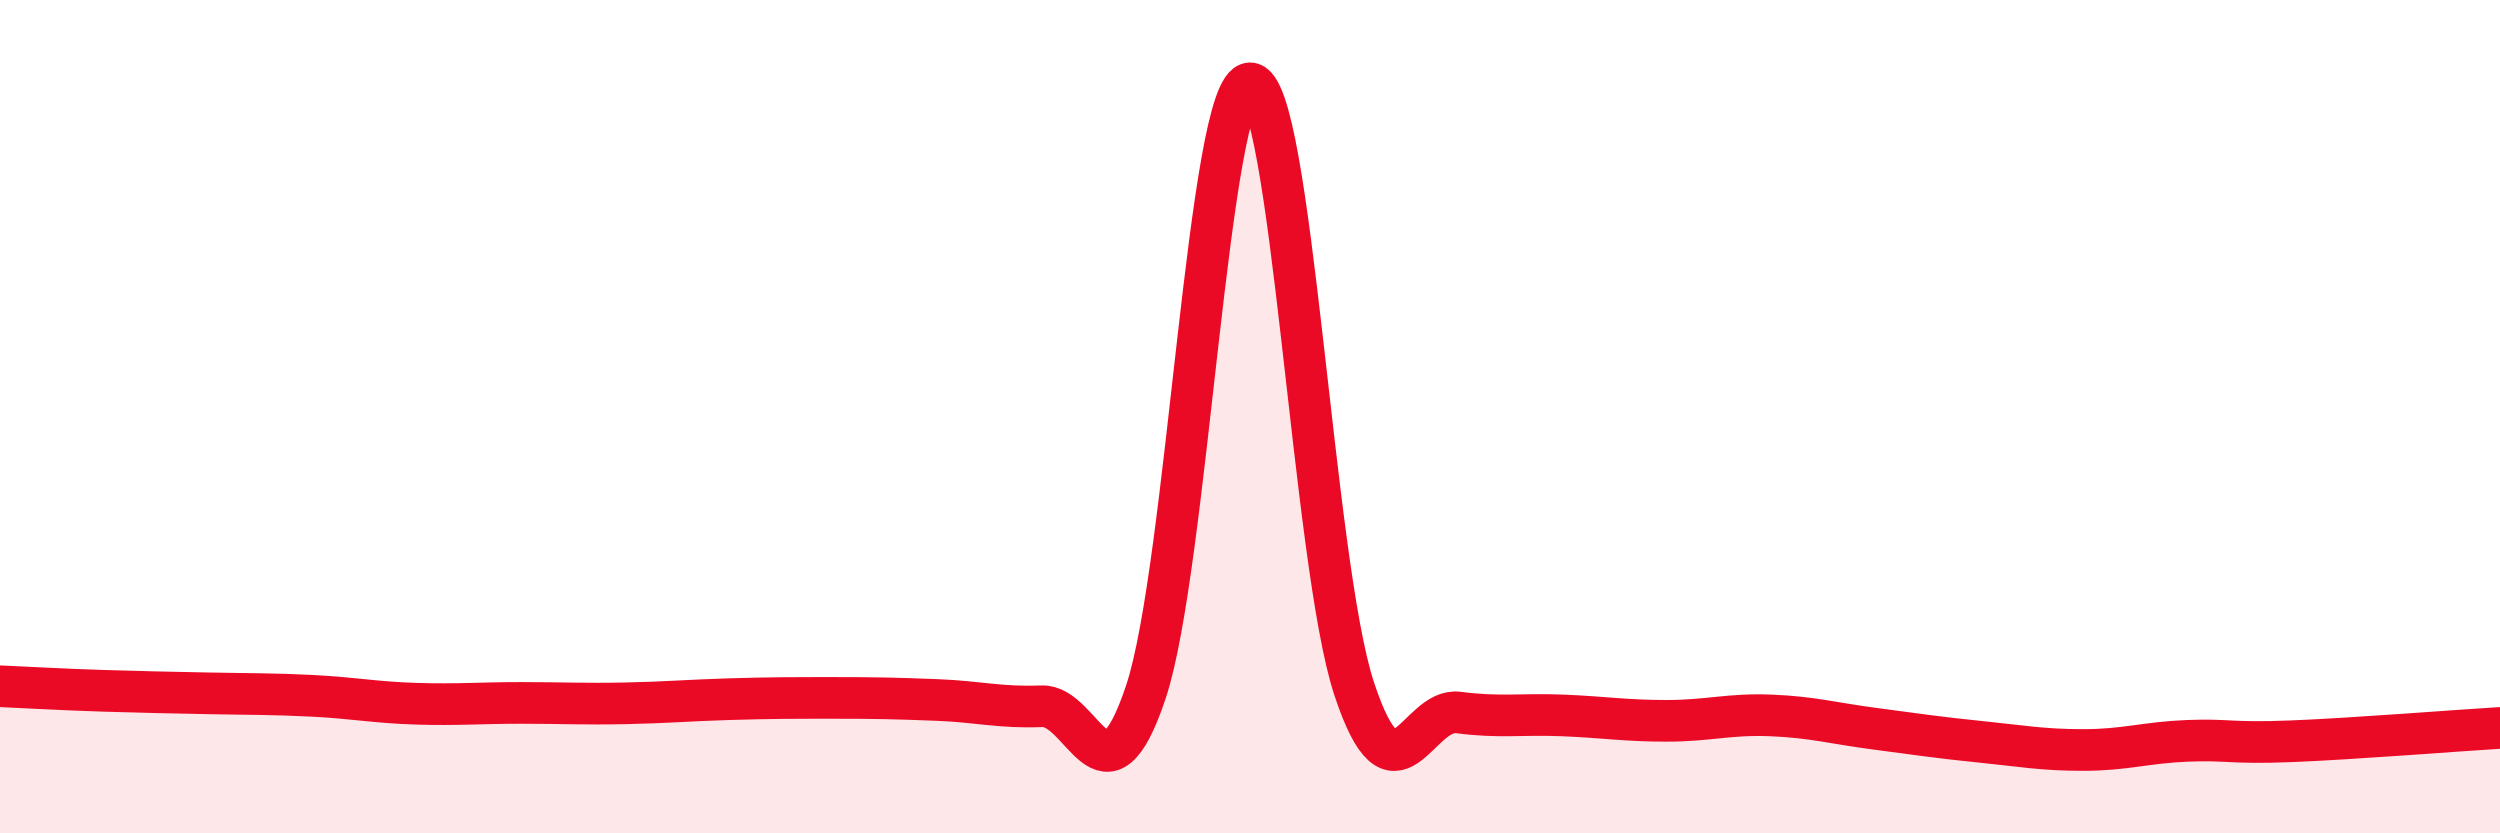 
    <svg width="60" height="20" viewBox="0 0 60 20" xmlns="http://www.w3.org/2000/svg">
      <path
        d="M 0,16.47 C 0.5,16.49 1.5,16.55 2.5,16.58 C 3.5,16.61 4,16.62 5,16.64 C 6,16.66 6.5,16.65 7.5,16.7 C 8.5,16.75 9,16.86 10,16.89 C 11,16.92 11.5,16.87 12.5,16.87 C 13.5,16.87 14,16.9 15,16.88 C 16,16.86 16.5,16.81 17.5,16.78 C 18.5,16.75 19,16.75 20,16.75 C 21,16.75 21.5,16.76 22.5,16.8 C 23.5,16.84 24,16.99 25,16.95 C 26,16.91 26.5,19.6 27.5,16.61 C 28.5,13.62 29,2.02 30,2 C 31,1.98 31.5,13.51 32.5,16.53 C 33.5,19.55 34,16.97 35,17.1 C 36,17.23 36.5,17.13 37.5,17.17 C 38.5,17.21 39,17.3 40,17.3 C 41,17.3 41.5,17.13 42.5,17.17 C 43.5,17.21 44,17.36 45,17.49 C 46,17.62 46.5,17.7 47.5,17.8 C 48.5,17.9 49,18 50,18 C 51,18 51.5,17.82 52.5,17.78 C 53.5,17.74 53.5,17.85 55,17.79 C 56.5,17.73 59,17.53 60,17.47L60 20L0 20Z"
        fill="#EB0A25"
        opacity="0.1"
        stroke-linecap="round"
        stroke-linejoin="round"
      />
      <path
        d="M 0,16.47 C 0.5,16.49 1.5,16.55 2.5,16.58 C 3.5,16.61 4,16.62 5,16.64 C 6,16.66 6.5,16.65 7.5,16.7 C 8.5,16.75 9,16.86 10,16.89 C 11,16.92 11.5,16.87 12.5,16.87 C 13.5,16.87 14,16.9 15,16.88 C 16,16.86 16.5,16.81 17.5,16.78 C 18.5,16.75 19,16.75 20,16.75 C 21,16.75 21.5,16.76 22.5,16.8 C 23.5,16.84 24,16.99 25,16.95 C 26,16.91 26.5,19.6 27.5,16.61 C 28.5,13.62 29,2.02 30,2 C 31,1.98 31.5,13.51 32.5,16.53 C 33.5,19.55 34,16.97 35,17.1 C 36,17.23 36.5,17.13 37.5,17.17 C 38.5,17.21 39,17.3 40,17.3 C 41,17.3 41.5,17.13 42.5,17.17 C 43.5,17.21 44,17.36 45,17.49 C 46,17.62 46.5,17.7 47.5,17.8 C 48.5,17.9 49,18 50,18 C 51,18 51.5,17.82 52.5,17.78 C 53.5,17.74 53.5,17.85 55,17.79 C 56.5,17.73 59,17.53 60,17.47"
        stroke="#EB0A25"
        stroke-width="1"
        fill="none"
        stroke-linecap="round"
        stroke-linejoin="round"
      />
    </svg>
  